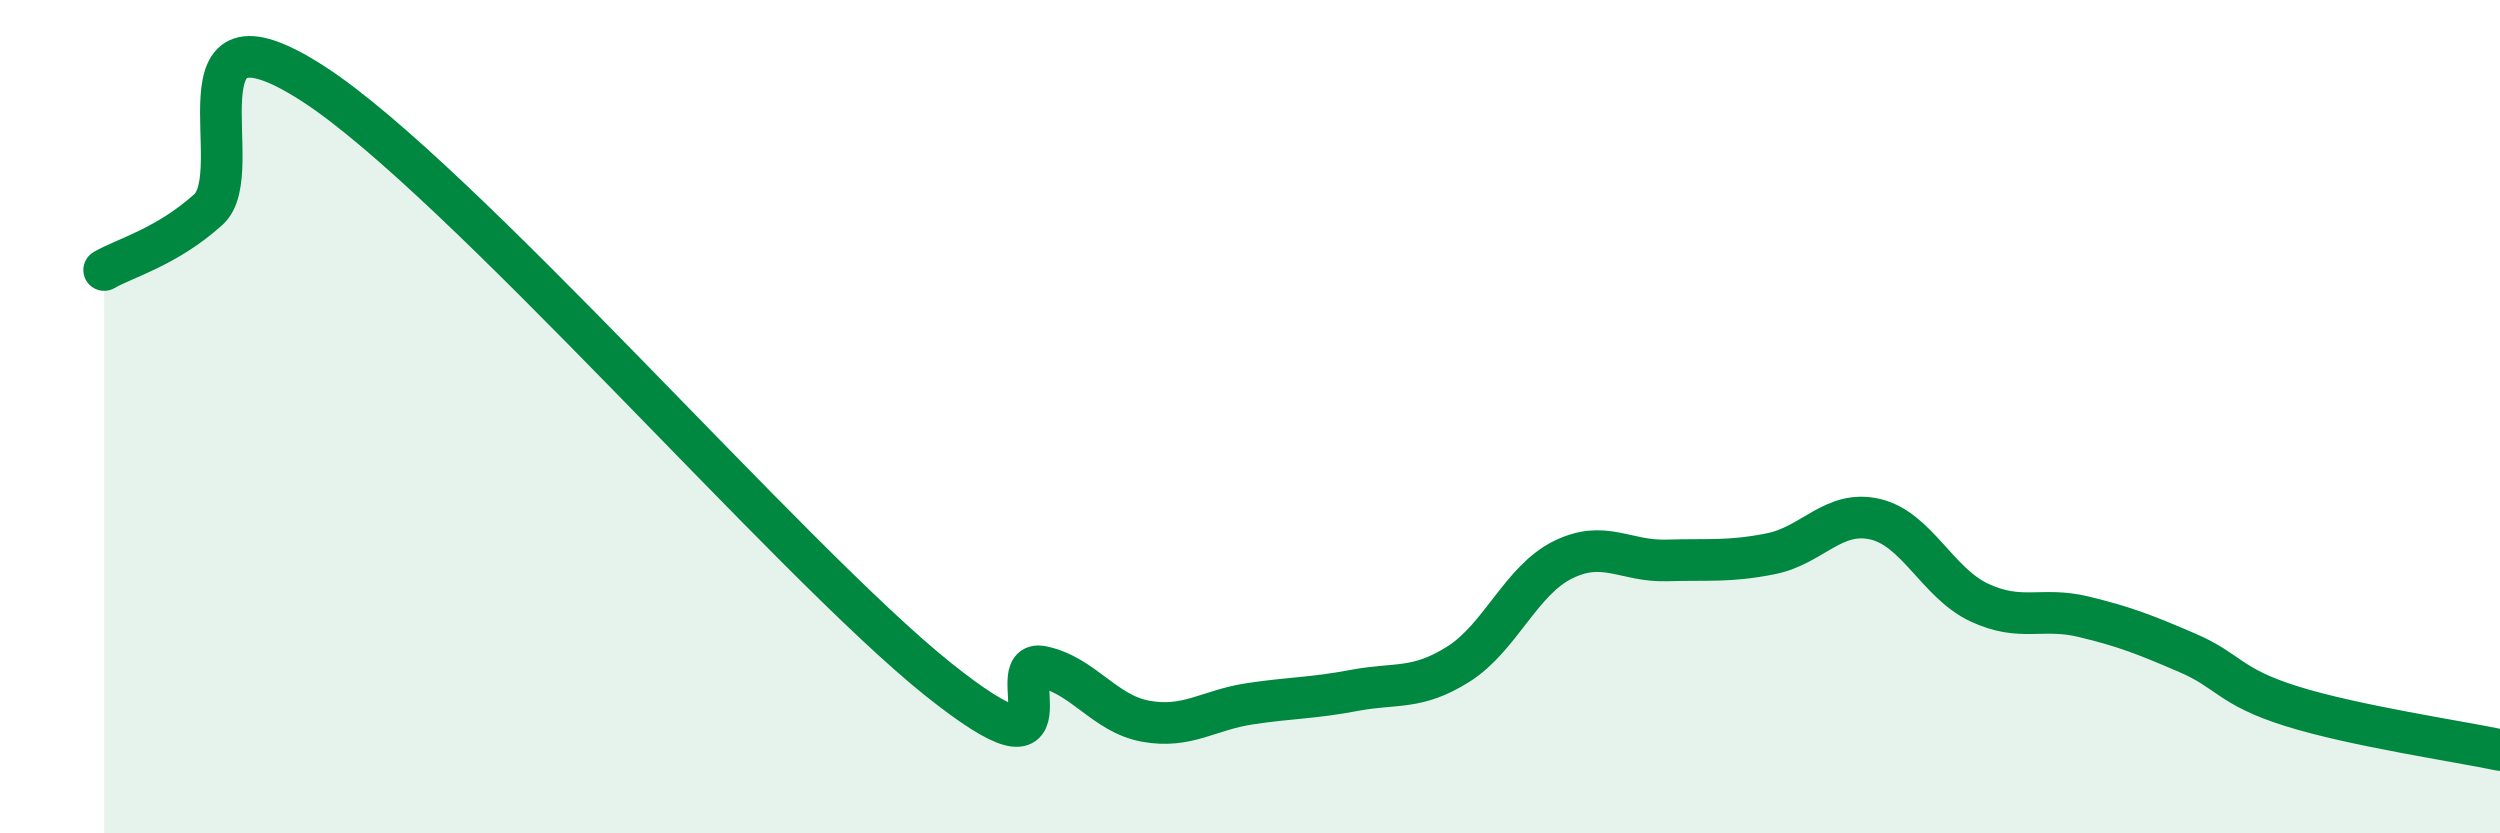 
    <svg width="60" height="20" viewBox="0 0 60 20" xmlns="http://www.w3.org/2000/svg">
      <path
        d="M 2.5,6.48 C 3,6.19 4,5.93 5,5.03 C 6,4.13 4,-0.25 7.5,2 C 11,4.25 19,13.49 22.5,16.29 C 26,19.09 24,15.8 25,16 C 26,16.2 26.5,17.13 27.5,17.31 C 28.5,17.49 29,17.04 30,16.89 C 31,16.74 31.5,16.76 32.5,16.57 C 33.5,16.38 34,16.57 35,15.94 C 36,15.31 36.5,13.94 37.5,13.44 C 38.5,12.94 39,13.48 40,13.45 C 41,13.42 41.5,13.49 42.5,13.29 C 43.5,13.09 44,12.23 45,12.46 C 46,12.69 46.5,13.99 47.5,14.46 C 48.5,14.93 49,14.56 50,14.8 C 51,15.04 51.5,15.24 52.5,15.67 C 53.5,16.1 53.5,16.48 55,16.95 C 56.5,17.42 59,17.79 60,18L60 20L2.5 20Z"
        fill="#008740"
        opacity="0.1"
        stroke-linecap="round"
        stroke-linejoin="round"
      />
      <path
        d="M 2.5,6.48 C 3,6.19 4,5.93 5,5.03 C 6,4.13 4,-0.25 7.5,2 C 11,4.25 19,13.49 22.5,16.29 C 26,19.09 24,15.8 25,16 C 26,16.2 26.5,17.13 27.5,17.31 C 28.5,17.49 29,17.04 30,16.89 C 31,16.74 31.5,16.76 32.5,16.57 C 33.5,16.38 34,16.57 35,15.94 C 36,15.31 36.5,13.94 37.5,13.44 C 38.5,12.94 39,13.48 40,13.45 C 41,13.42 41.5,13.49 42.5,13.29 C 43.5,13.09 44,12.23 45,12.46 C 46,12.69 46.5,13.99 47.5,14.46 C 48.5,14.93 49,14.56 50,14.8 C 51,15.04 51.5,15.24 52.5,15.67 C 53.5,16.1 53.5,16.48 55,16.95 C 56.5,17.42 59,17.79 60,18"
        stroke="#008740"
        stroke-width="1"
        fill="none"
        stroke-linecap="round"
        stroke-linejoin="round"
      />
    </svg>
  